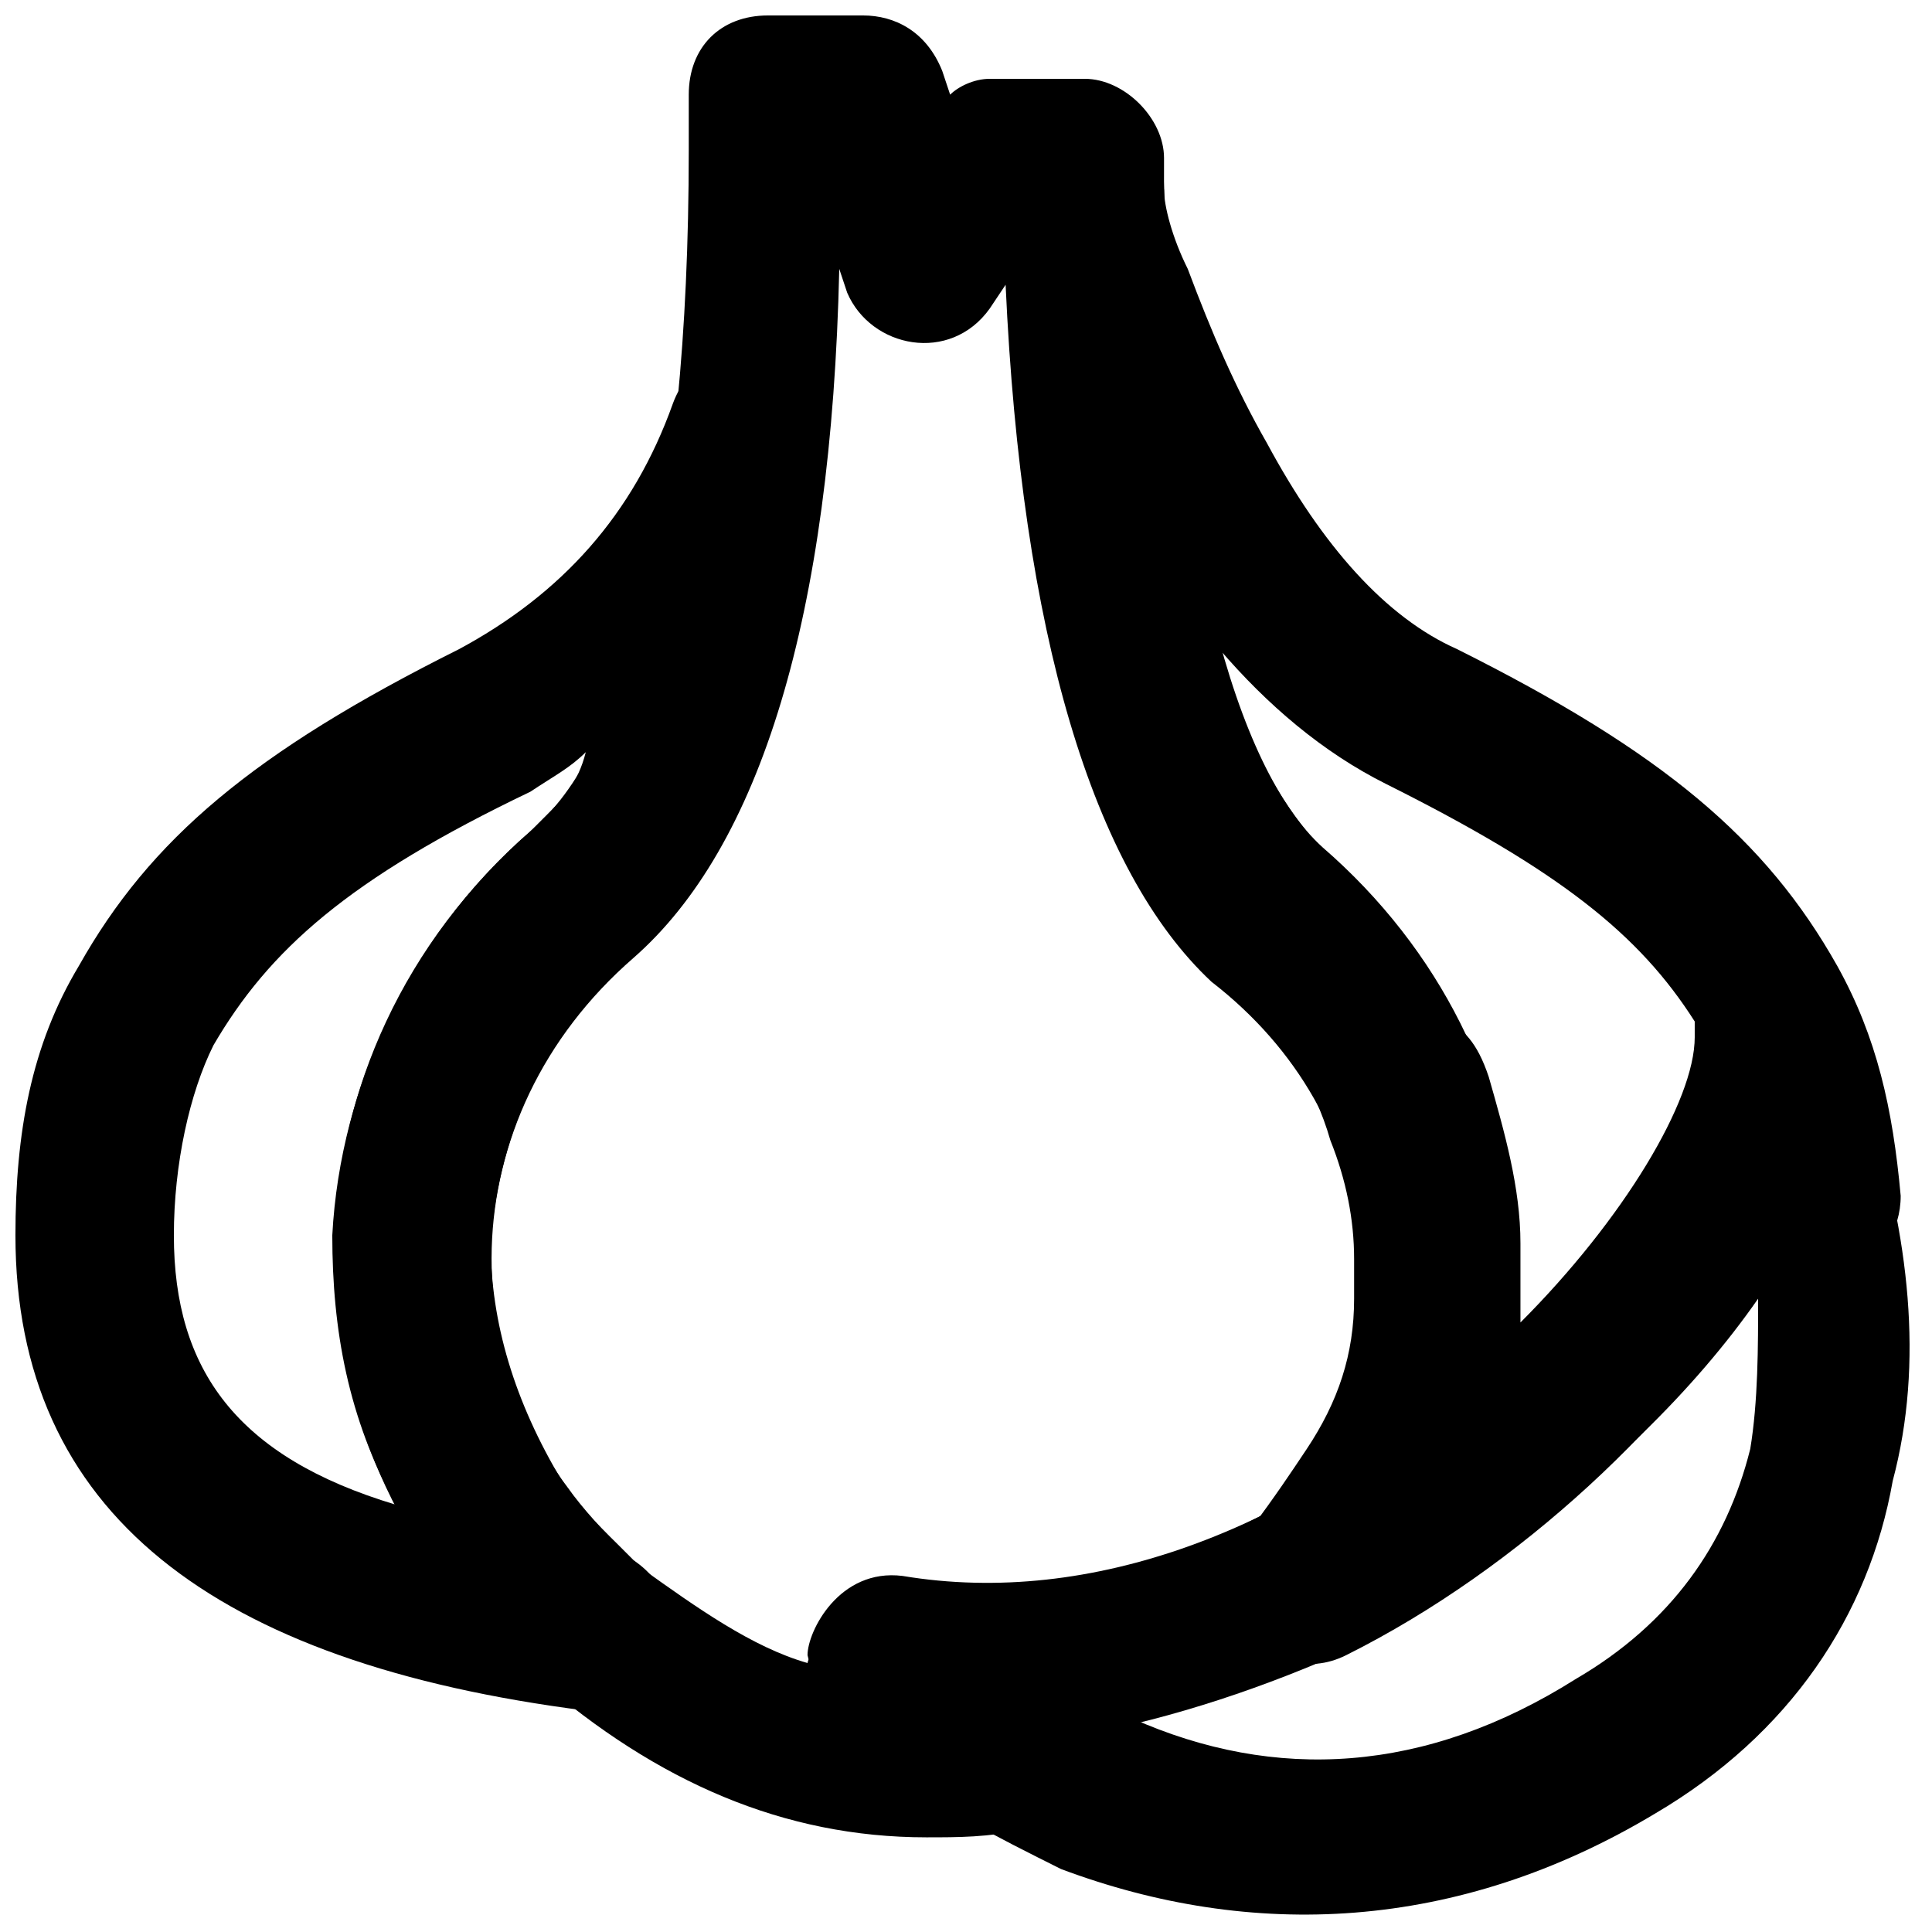 <?xml version="1.0" encoding="UTF-8"?>
<!-- Uploaded to: ICON Repo, www.svgrepo.com, Generator: ICON Repo Mixer Tools -->
<svg width="800px" height="800px" version="1.1" viewBox="144 144 512 512" xmlns="http://www.w3.org/2000/svg">
 <defs>
  <clipPath id="c">
   <path d="m148.09 238h214.91v360h-214.91z"/>
  </clipPath>
  <clipPath id="b">
   <path d="m358 399h293v252.9h-293z"/>
  </clipPath>
  <clipPath id="a">
   <path d="m232 148.09h315v482.91h-315z"/>
  </clipPath>
 </defs>
 <g clip-path="url(#c)">
  <path d="m311.83 557.44-4.199-4.199c-2.098-2.098-6.297-6.297-8.395-8.395-2.102-2.098-4.199-6.297-6.301-8.398-12.594-20.992-18.895-41.984-18.895-62.977 2.098-29.391 14.695-56.68 37.785-77.672l6.297-6.297c23.09-25.191 37.785-67.176 44.082-128.05 2.098-23.09-31.488-33.586-39.887-10.496-10.488 29.391-29.383 50.383-56.672 65.078-54.578 27.289-81.867 50.379-100.76 83.969-12.594 20.992-16.793 44.082-16.793 71.371 0 73.473 52.48 113.36 151.14 125.95 20.992 0 31.488-27.289 12.594-39.887zm2.098 0m-25.188-197.32v0l-4.199 4.199c-31.488 27.289-50.383 67.176-52.48 107.06 0 25.191 4.199 48.281 16.793 71.371-41.984-12.594-58.777-35.688-58.777-71.371 0-18.895 4.199-37.785 10.496-50.383 14.695-25.191 35.688-44.082 83.969-67.176 6.297-4.195 10.496-6.293 14.695-10.492-2.102 8.395-6.301 12.594-10.496 16.793z"/>
 </g>
 <path d="m647.7 460.88c-2.098-23.09-6.297-41.984-16.793-60.879-18.895-33.586-46.184-56.68-100.76-83.969-18.895-8.398-35.688-27.289-50.383-54.578-8.398-14.695-14.695-29.391-20.992-46.184-4.199-8.398-6.297-16.793-6.297-20.992-6.297-25.191-41.984-18.895-41.984 6.297 2.098 94.465 18.895 159.54 48.281 193.13 2.098 2.098 4.199 4.199 6.297 6.297 2.098 2.098 6.297 6.297 8.398 8.398 10.496 10.496 18.895 23.09 23.09 37.785 4.199 10.496 6.297 20.992 6.297 31.488v10.496c0 14.695-4.199 27.289-12.594 39.887-4.199 6.297-8.398 12.594-14.695 20.992-14.695 16.793 4.199 44.082 25.191 33.586 46.184-23.09 88.168-62.977 111.26-100.76 14.695 6.297 35.688-2.098 35.688-20.992zm-157.44-96.562c-8.398-10.496-16.793-25.191-23.09-48.281 12.594 14.695 27.289 27.289 44.082 35.688 46.184 23.09 67.176 39.887 81.867 62.977v4.199c0 16.793-18.895 48.281-46.184 75.57v-6.297-14.695c0-14.695-4.199-29.391-8.398-44.082-6.297-18.895-14.695-12.594-29.391-29.391-4.199-4.199-4.199-14.695-8.398-16.793-4.191-0.004-8.391-16.797-10.488-18.895z"/>
 <g clip-path="url(#b)">
  <path d="m593.12 420.99c0 18.895-25.191 58.777-62.977 90.266-44.082 37.785-96.562 58.777-146.95 50.383-16.793-2.098-25.191 14.695-25.191 20.992 2.098 8.398 2.098 8.398 2.098 10.496 2.098 2.098 2.098 2.098 2.098 4.199 2.098 2.098 2.098 2.098 4.199 4.199 4.199 4.199 8.398 6.297 12.594 10.496 12.594 10.496 29.391 18.895 46.184 27.289 50.383 18.895 104.96 16.793 157.44-14.695 35.688-20.992 56.68-52.48 62.977-88.168 8.398-31.488 4.199-65.074-6.297-98.664-4.199-12.594-8.398-20.992-10.496-27.289-6.293-18.895-35.684-12.598-35.684 10.496zm14.695 107.06c-6.297 25.191-20.992 46.184-46.184 60.879-39.887 25.191-79.77 27.289-117.55 10.496 67.176-14.695 132.25-62.977 165.84-111.26 0 12.594 0 27.285-2.098 39.883z"/>
 </g>
 <g clip-path="url(#a)">
  <path d="m494.46 368.51c-23.09-20.992-39.887-81.867-41.984-176.33l0.004-6.301c0-10.496-10.496-20.992-20.992-20.992h-25.191c-4.199 0-8.398 2.098-10.496 4.199l-2.098-6.297c-4.199-10.496-12.594-14.695-20.992-14.695h-25.191c-12.594 0-20.992 8.398-20.992 20.992v8.398 6.297c0 98.664-16.793 159.54-41.984 180.53-67.176 58.777-69.273 157.44-6.297 218.32l4.195 4.195c2.102 2.102 2.102 2.102 4.199 2.102 31.488 27.289 65.074 41.984 102.86 41.984 8.398 0 16.793 0 25.191-2.098 12.594-2.098 18.895-14.695 16.793-25.191 23.09-4.199 48.281-12.594 71.371-23.09 2.098-2.098 4.199-2.098 6.297-4.199 54.586-62.977 48.285-153.24-14.691-207.82zm-14.691 176.33c-31.488 16.793-65.074 23.09-98.664 16.793-10.496 0-23.09 20.992-23.09 23.09-14.695-4.199-29.391-14.695-44.082-25.191l-2.098-2.098c-2.098-2.098-2.098-2.098-4.199-4.199-46.184-44.082-44.082-113.36 4.199-155.34 33.586-29.391 52.48-90.266 54.578-182.63l2.098 6.297c6.297 14.695 27.289 18.895 37.785 4.199l4.199-6.297c4.199 92.363 23.09 155.34 54.578 184.73 46.184 35.688 52.48 96.566 14.695 140.65z"/>
 </g>
</svg>